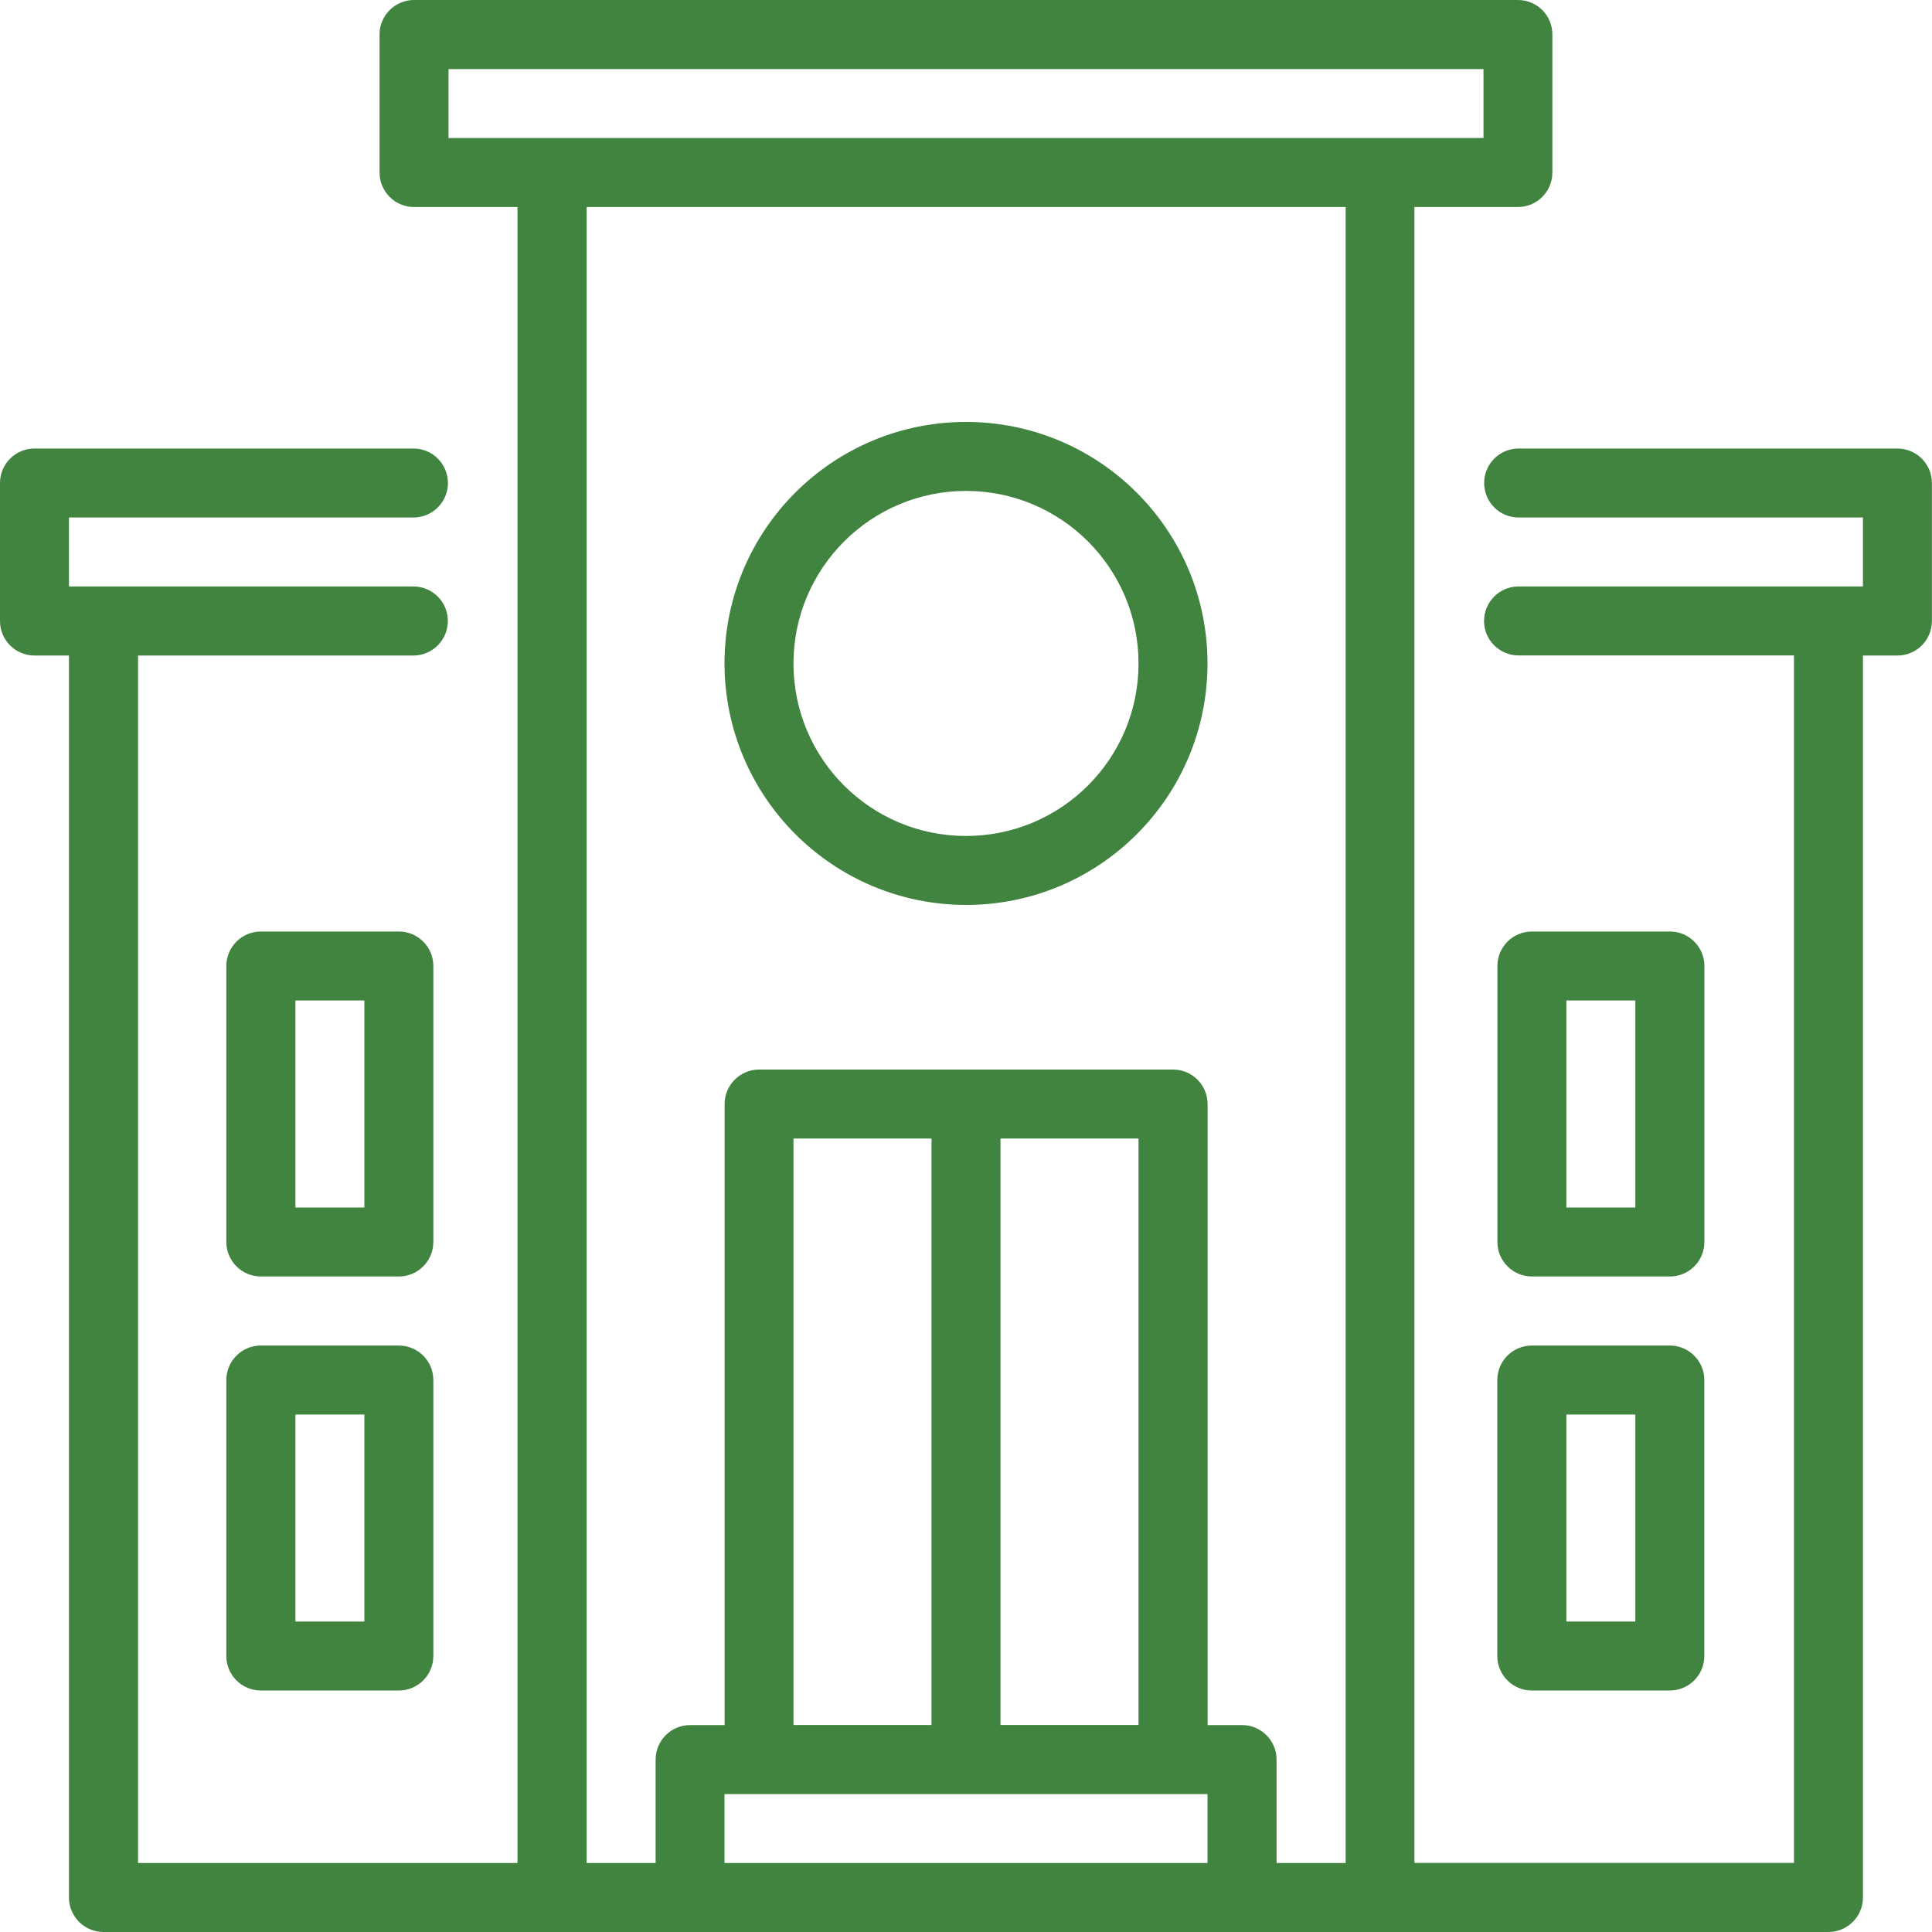 <svg xmlns="http://www.w3.org/2000/svg" xmlns:xlink="http://www.w3.org/1999/xlink" id="Layer_2" viewBox="0 0 200 200"><defs><style>      .cls-1 {        fill: #40843f;      }      .cls-2 {        fill: none;      }      .cls-3 {        clip-path: url(#clippath);      }    </style><clipPath id="clippath"><rect class="cls-2" width="200" height="200"></rect></clipPath></defs><g id="Layer_1-2" data-name="Layer_1"><g class="cls-3"><g><path class="cls-1" d="M196.43,46.43h-39.29c-1.97.04-3.54,1.67-3.5,3.64.04,1.92,1.58,3.47,3.5,3.5h35.71v7.14h-35.71c-1.97.03-3.54,1.66-3.51,3.63.03,1.92,1.59,3.48,3.51,3.51h28.57v125h-39.29V21.43h10.71c1.97,0,3.57-1.6,3.57-3.57V3.57C160.71,1.6,159.11,0,157.14,0H42.86c-1.97,0-3.57,1.6-3.57,3.57v14.29c0,1.97,1.6,3.57,3.57,3.57h10.71v171.43H14.29v-125h28.57c1.97-.04,3.54-1.67,3.5-3.65-.04-1.92-1.58-3.46-3.5-3.5H7.14v-7.14h35.71c1.97-.03,3.55-1.65,3.52-3.62-.03-1.93-1.59-3.5-3.52-3.52H3.57c-1.97,0-3.57,1.6-3.57,3.57v14.29c0,1.97,1.6,3.57,3.57,3.57h3.57v128.57c0,1.97,1.6,3.57,3.57,3.57h178.57c1.97,0,3.57-1.6,3.57-3.57V67.86h3.57c1.97,0,3.57-1.6,3.57-3.57v-14.29c0-1.97-1.6-3.57-3.57-3.57ZM46.43,14.29v-7.14h107.14v7.14H46.43ZM125,192.86h-50v-7.14h50v7.14ZM82.14,178.57v-60.71h14.29v60.71h-14.29ZM103.57,178.57v-60.71h14.29v60.71h-14.29ZM139.29,192.86h-7.14v-10.71c0-1.97-1.6-3.57-3.57-3.57h-3.57v-64.29c0-1.97-1.6-3.57-3.57-3.57h-42.86c-1.97,0-3.57,1.6-3.57,3.57v64.29h-3.57c-1.97,0-3.57,1.6-3.57,3.57v10.71h-7.14V21.43h78.57v171.43Z"></path><path class="cls-1" d="M158.58,132.14h14.29c1.97,0,3.57-1.6,3.57-3.57h0v-28.57c0-1.97-1.6-3.57-3.57-3.57h-14.29c-1.97,0-3.57,1.6-3.57,3.57h0v28.57c0,1.97,1.6,3.57,3.57,3.57h0ZM162.15,103.57h7.14v21.43h-7.14v-21.43Z"></path><path class="cls-1" d="M44.86,100c0-1.97-1.6-3.57-3.57-3.57h-14.29c-1.97,0-3.57,1.6-3.57,3.57h0v28.57c0,1.97,1.6,3.57,3.57,3.57h14.29c1.97,0,3.57-1.6,3.57-3.57h0v-28.57ZM37.72,125h-7.14v-21.43h7.14v21.43Z"></path><path class="cls-1" d="M155,171.43c0,1.97,1.6,3.57,3.57,3.57h14.29c1.97,0,3.57-1.6,3.57-3.57h0v-28.57c0-1.97-1.6-3.57-3.57-3.57h-14.29c-1.97,0-3.57,1.6-3.57,3.57h0v28.57ZM162.15,146.43h7.14v21.43h-7.14v-21.43Z"></path><path class="cls-1" d="M41.29,139.29h-14.29c-1.97,0-3.57,1.6-3.57,3.57h0v28.57c0,1.97,1.6,3.57,3.57,3.57h14.29c1.97,0,3.57-1.6,3.57-3.57h0v-28.57c0-1.97-1.6-3.57-3.57-3.57h0ZM37.72,167.86h-7.14v-21.43h7.14v21.43Z"></path><path class="cls-1" d="M100,93.68c13.81,0,25-11.19,25-25s-11.19-25-25-25-25,11.19-25,25h0c.02,13.8,11.2,24.98,25,25ZM100,50.82c9.86,0,17.86,7.99,17.86,17.86s-7.99,17.86-17.86,17.86-17.86-7.99-17.86-17.86c.01-9.86,8-17.85,17.86-17.86Z"></path></g></g></g></svg>